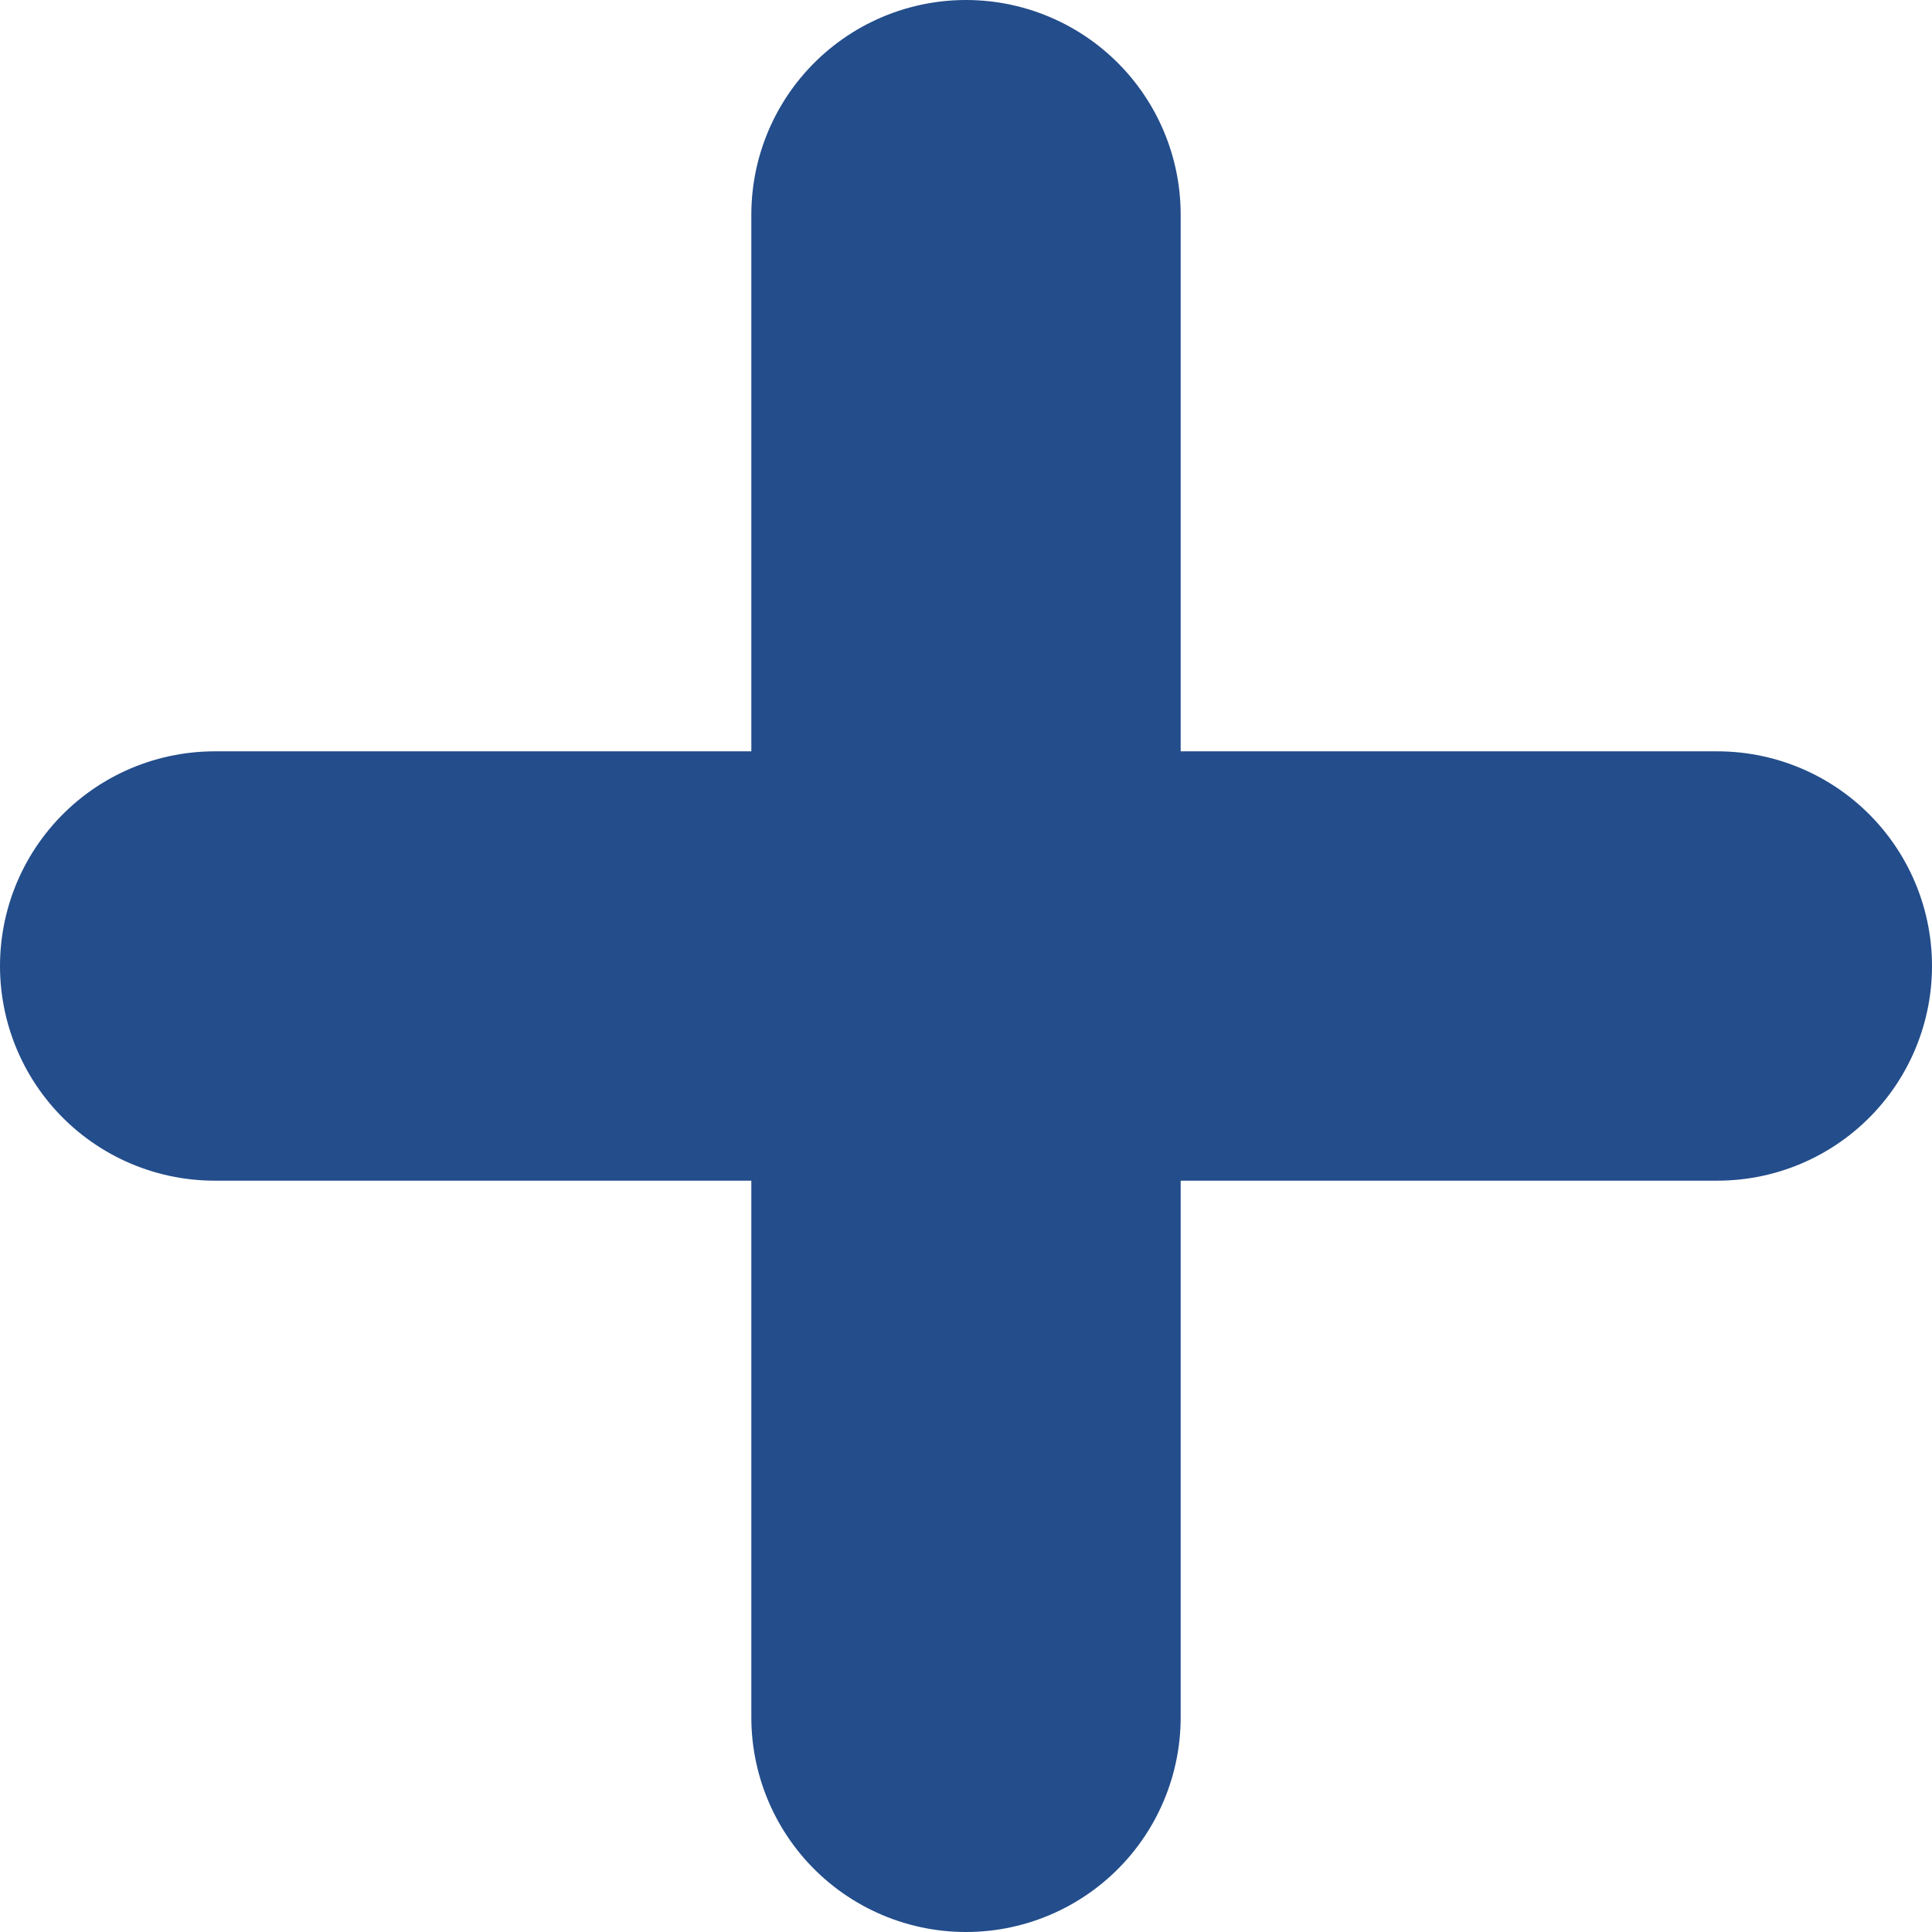 <?xml version="1.0" encoding="UTF-8"?>
<svg width="9px" height="9px" viewBox="0 0 9 9" version="1.1" xmlns="http://www.w3.org/2000/svg" xmlns:xlink="http://www.w3.org/1999/xlink">
    <!-- Generator: Sketch 55.2 (78181) - https://sketchapp.com -->
    <title>ask_btn</title>
    <desc>Created with Sketch.</desc>
    <g id="Page-1" stroke="none" stroke-width="1" fill="none" fill-rule="evenodd" stroke-linecap="round" stroke-linejoin="round">
        <g id="友信_產品訊息" transform="translate(-1477, -1171)" stroke="#234D8B" stroke-width="2">
            <g id="ask_btn" transform="translate(1478, 1172)">
                <path d="M0,3.5 L7,3.5" id="Line-6"></path>
                <path d="M0,3.5 L7,3.5" id="Line-6-Copy" transform="translate(3.5, 3.5) rotate(-90) translate(-3.5, -3.5) "></path>
            </g>
        </g>
    </g>
</svg>